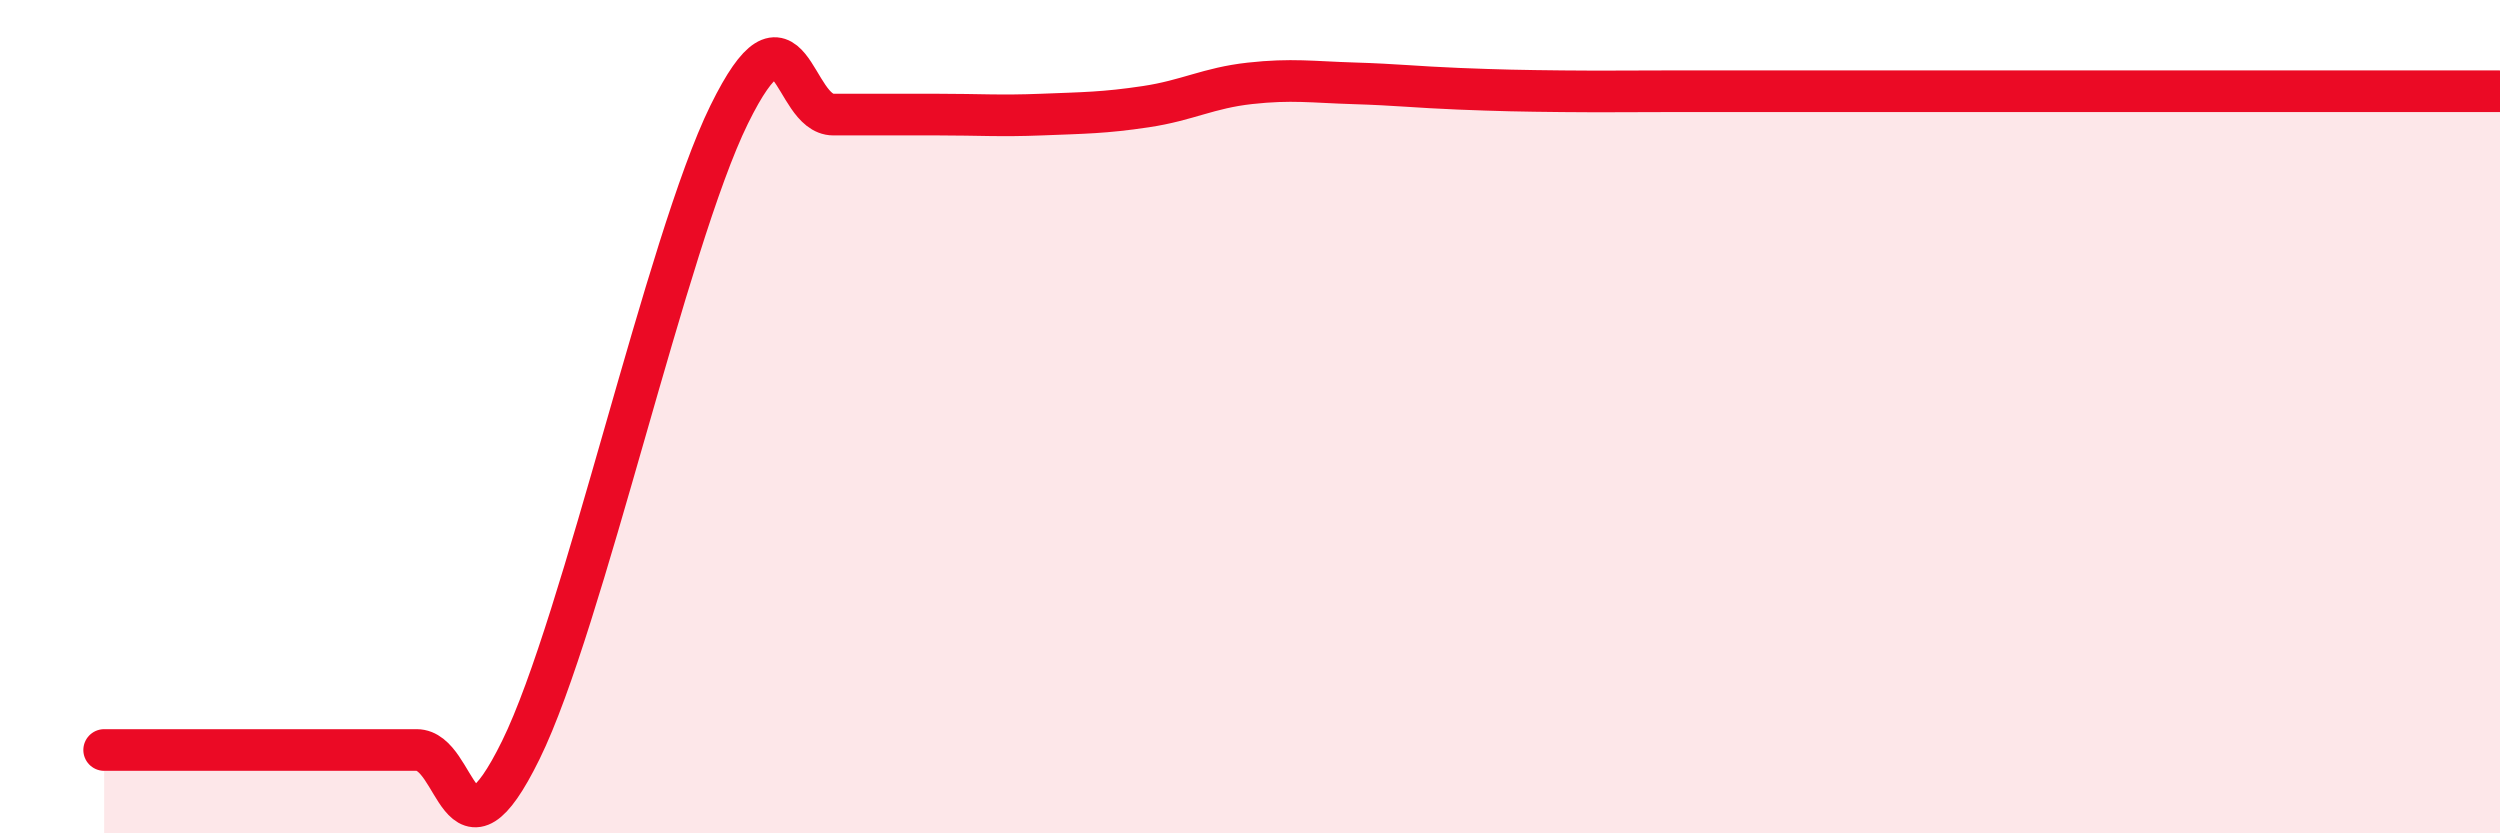 
    <svg width="60" height="20" viewBox="0 0 60 20" xmlns="http://www.w3.org/2000/svg">
      <path
        d="M 2.5,18 C 3,18 4,18 5,18 C 6,18 6.5,18 7.5,18 C 8.5,18 9,18 10,18 C 11,18 11,21.05 12.5,18 C 14,14.95 16,5.8 17.5,2.75 C 19,-0.3 19,2.75 20,2.75 C 21,2.75 21.5,2.75 22.5,2.75 C 23.5,2.75 24,2.79 25,2.75 C 26,2.71 26.5,2.71 27.5,2.56 C 28.5,2.41 29,2.11 30,2 C 31,1.89 31.5,1.97 32.5,2 C 33.5,2.03 34,2.09 35,2.13 C 36,2.17 36.5,2.18 37.5,2.19 C 38.5,2.2 39,2.19 40,2.19 C 41,2.19 41.5,2.19 42.5,2.19 C 43.5,2.19 44,2.19 45,2.19 C 46,2.19 46.5,2.19 47.5,2.19 C 48.5,2.19 49,2.19 50,2.19 C 51,2.19 51.5,2.19 52.5,2.19 C 53.5,2.19 54,2.19 55,2.19 C 56,2.19 56.5,2.19 57.5,2.19 C 58.5,2.19 59.5,2.19 60,2.19L60 20L2.5 20Z"
        fill="#EB0A25"
        opacity="0.1"
        stroke-linecap="round"
        stroke-linejoin="round"
      />
      <path
        d="M 2.5,18 C 3,18 4,18 5,18 C 6,18 6.5,18 7.5,18 C 8.5,18 9,18 10,18 C 11,18 11,21.05 12.5,18 C 14,14.95 16,5.8 17.5,2.75 C 19,-0.3 19,2.75 20,2.75 C 21,2.75 21.5,2.75 22.5,2.75 C 23.5,2.75 24,2.79 25,2.75 C 26,2.71 26.5,2.71 27.5,2.56 C 28.5,2.41 29,2.11 30,2 C 31,1.89 31.5,1.97 32.5,2 C 33.5,2.03 34,2.09 35,2.13 C 36,2.17 36.5,2.18 37.5,2.19 C 38.5,2.2 39,2.19 40,2.19 C 41,2.19 41.5,2.19 42.5,2.19 C 43.5,2.19 44,2.19 45,2.19 C 46,2.19 46.5,2.19 47.5,2.19 C 48.5,2.19 49,2.19 50,2.19 C 51,2.19 51.5,2.19 52.5,2.19 C 53.5,2.19 54,2.19 55,2.19 C 56,2.19 56.5,2.19 57.5,2.19 C 58.5,2.19 59.5,2.19 60,2.19"
        stroke="#EB0A25"
        stroke-width="1"
        fill="none"
        stroke-linecap="round"
        stroke-linejoin="round"
      />
    </svg>
  